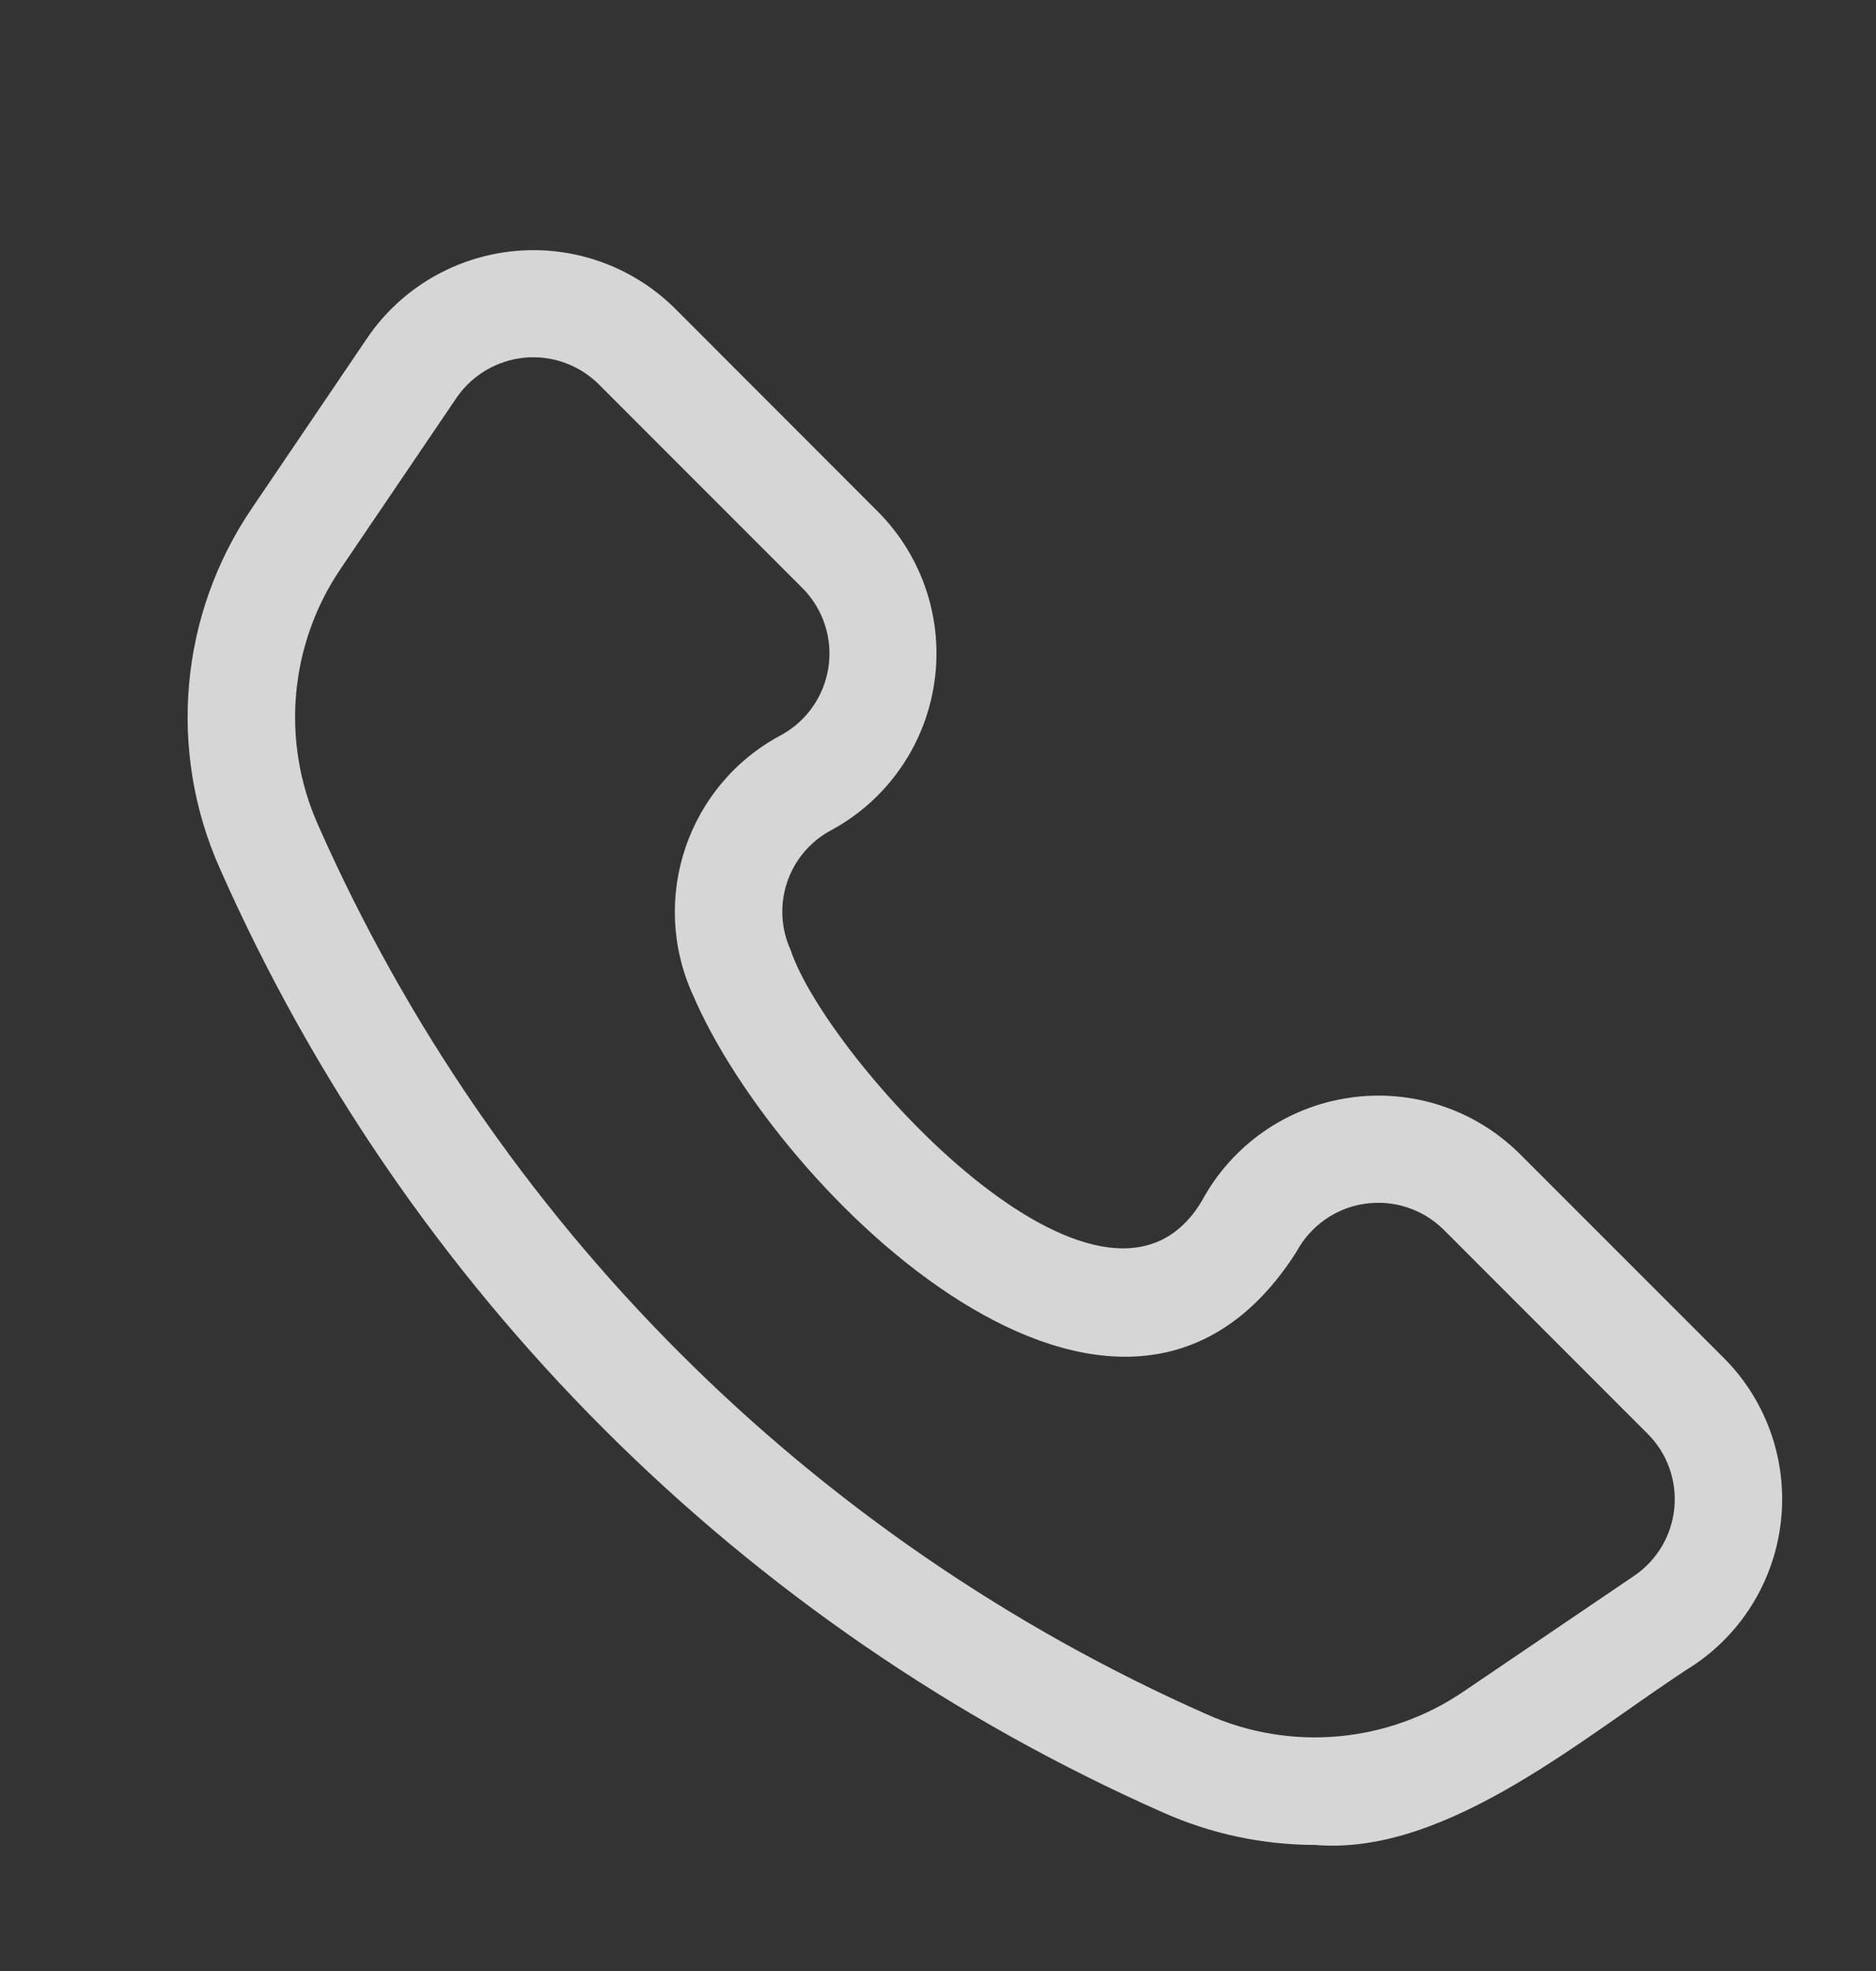 <svg width="20" height="21" viewBox="0 0 20 21" fill="none" xmlns="http://www.w3.org/2000/svg">
<rect x="0" y="0" width="20" height="21" fill="#333333" stroke="none"/>
<g clip-path="url(#clip0_371_2)">
<g clip-path="url(#clip1_371_2)">
<g clip-path="url(#clip2_371_2)">
<path d="M14.019 19.657C13.462 19.656 12.912 19.539 12.403 19.313C7.915 17.329 4.329 13.742 2.344 9.254C1.784 8 1.914 6.545 2.689 5.41L3.922 3.591C4.281 3.07 4.853 2.735 5.484 2.675C6.114 2.615 6.739 2.837 7.19 3.281L9.368 5.46C9.84 5.939 10.06 6.613 9.96 7.278C9.861 7.944 9.454 8.525 8.862 8.845C8.403 9.089 8.213 9.649 8.429 10.122C8.807 11.267 11.765 14.549 12.813 12.795C13.133 12.202 13.713 11.796 14.379 11.697C15.045 11.597 15.718 11.816 16.198 12.29L18.377 14.468C18.826 14.916 19.05 15.543 18.99 16.174C18.93 16.806 18.592 17.379 18.066 17.735C16.939 18.454 15.443 19.779 14.019 19.657ZM12.867 18.266C13.761 18.665 14.796 18.572 15.605 18.021L17.424 16.788C17.666 16.623 17.823 16.358 17.85 16.066C17.878 15.774 17.774 15.485 17.567 15.278L15.388 13.099C15.166 12.881 14.855 12.78 14.547 12.826C14.24 12.871 13.972 13.06 13.824 13.333C11.95 16.287 8.291 12.713 7.386 10.598C6.92 9.574 7.331 8.363 8.324 7.834C8.598 7.686 8.786 7.417 8.832 7.11C8.878 6.802 8.777 6.491 8.558 6.269L6.38 4.091C6.171 3.886 5.883 3.783 5.591 3.811C5.301 3.839 5.036 3.994 4.87 4.234L3.636 6.053C3.085 6.861 2.992 7.897 3.391 8.79C5.26 13.018 8.639 16.397 12.867 18.266Z" fill="white" fill-opacity="0.8"/>
</g>
</g>
</g>
<defs>
<clipPath id="clip0_371_2">
<rect width="20" height="21" fill="white"/>
</clipPath>
<clipPath id="clip1_371_2">
<rect width="20" height="20" fill="white" transform="translate(0 0.665)"/>
</clipPath>
<clipPath id="clip2_371_2">
<rect width="20" height="20" fill="white" transform="translate(0 0.665)"/>
</clipPath>
</defs>
</svg>
